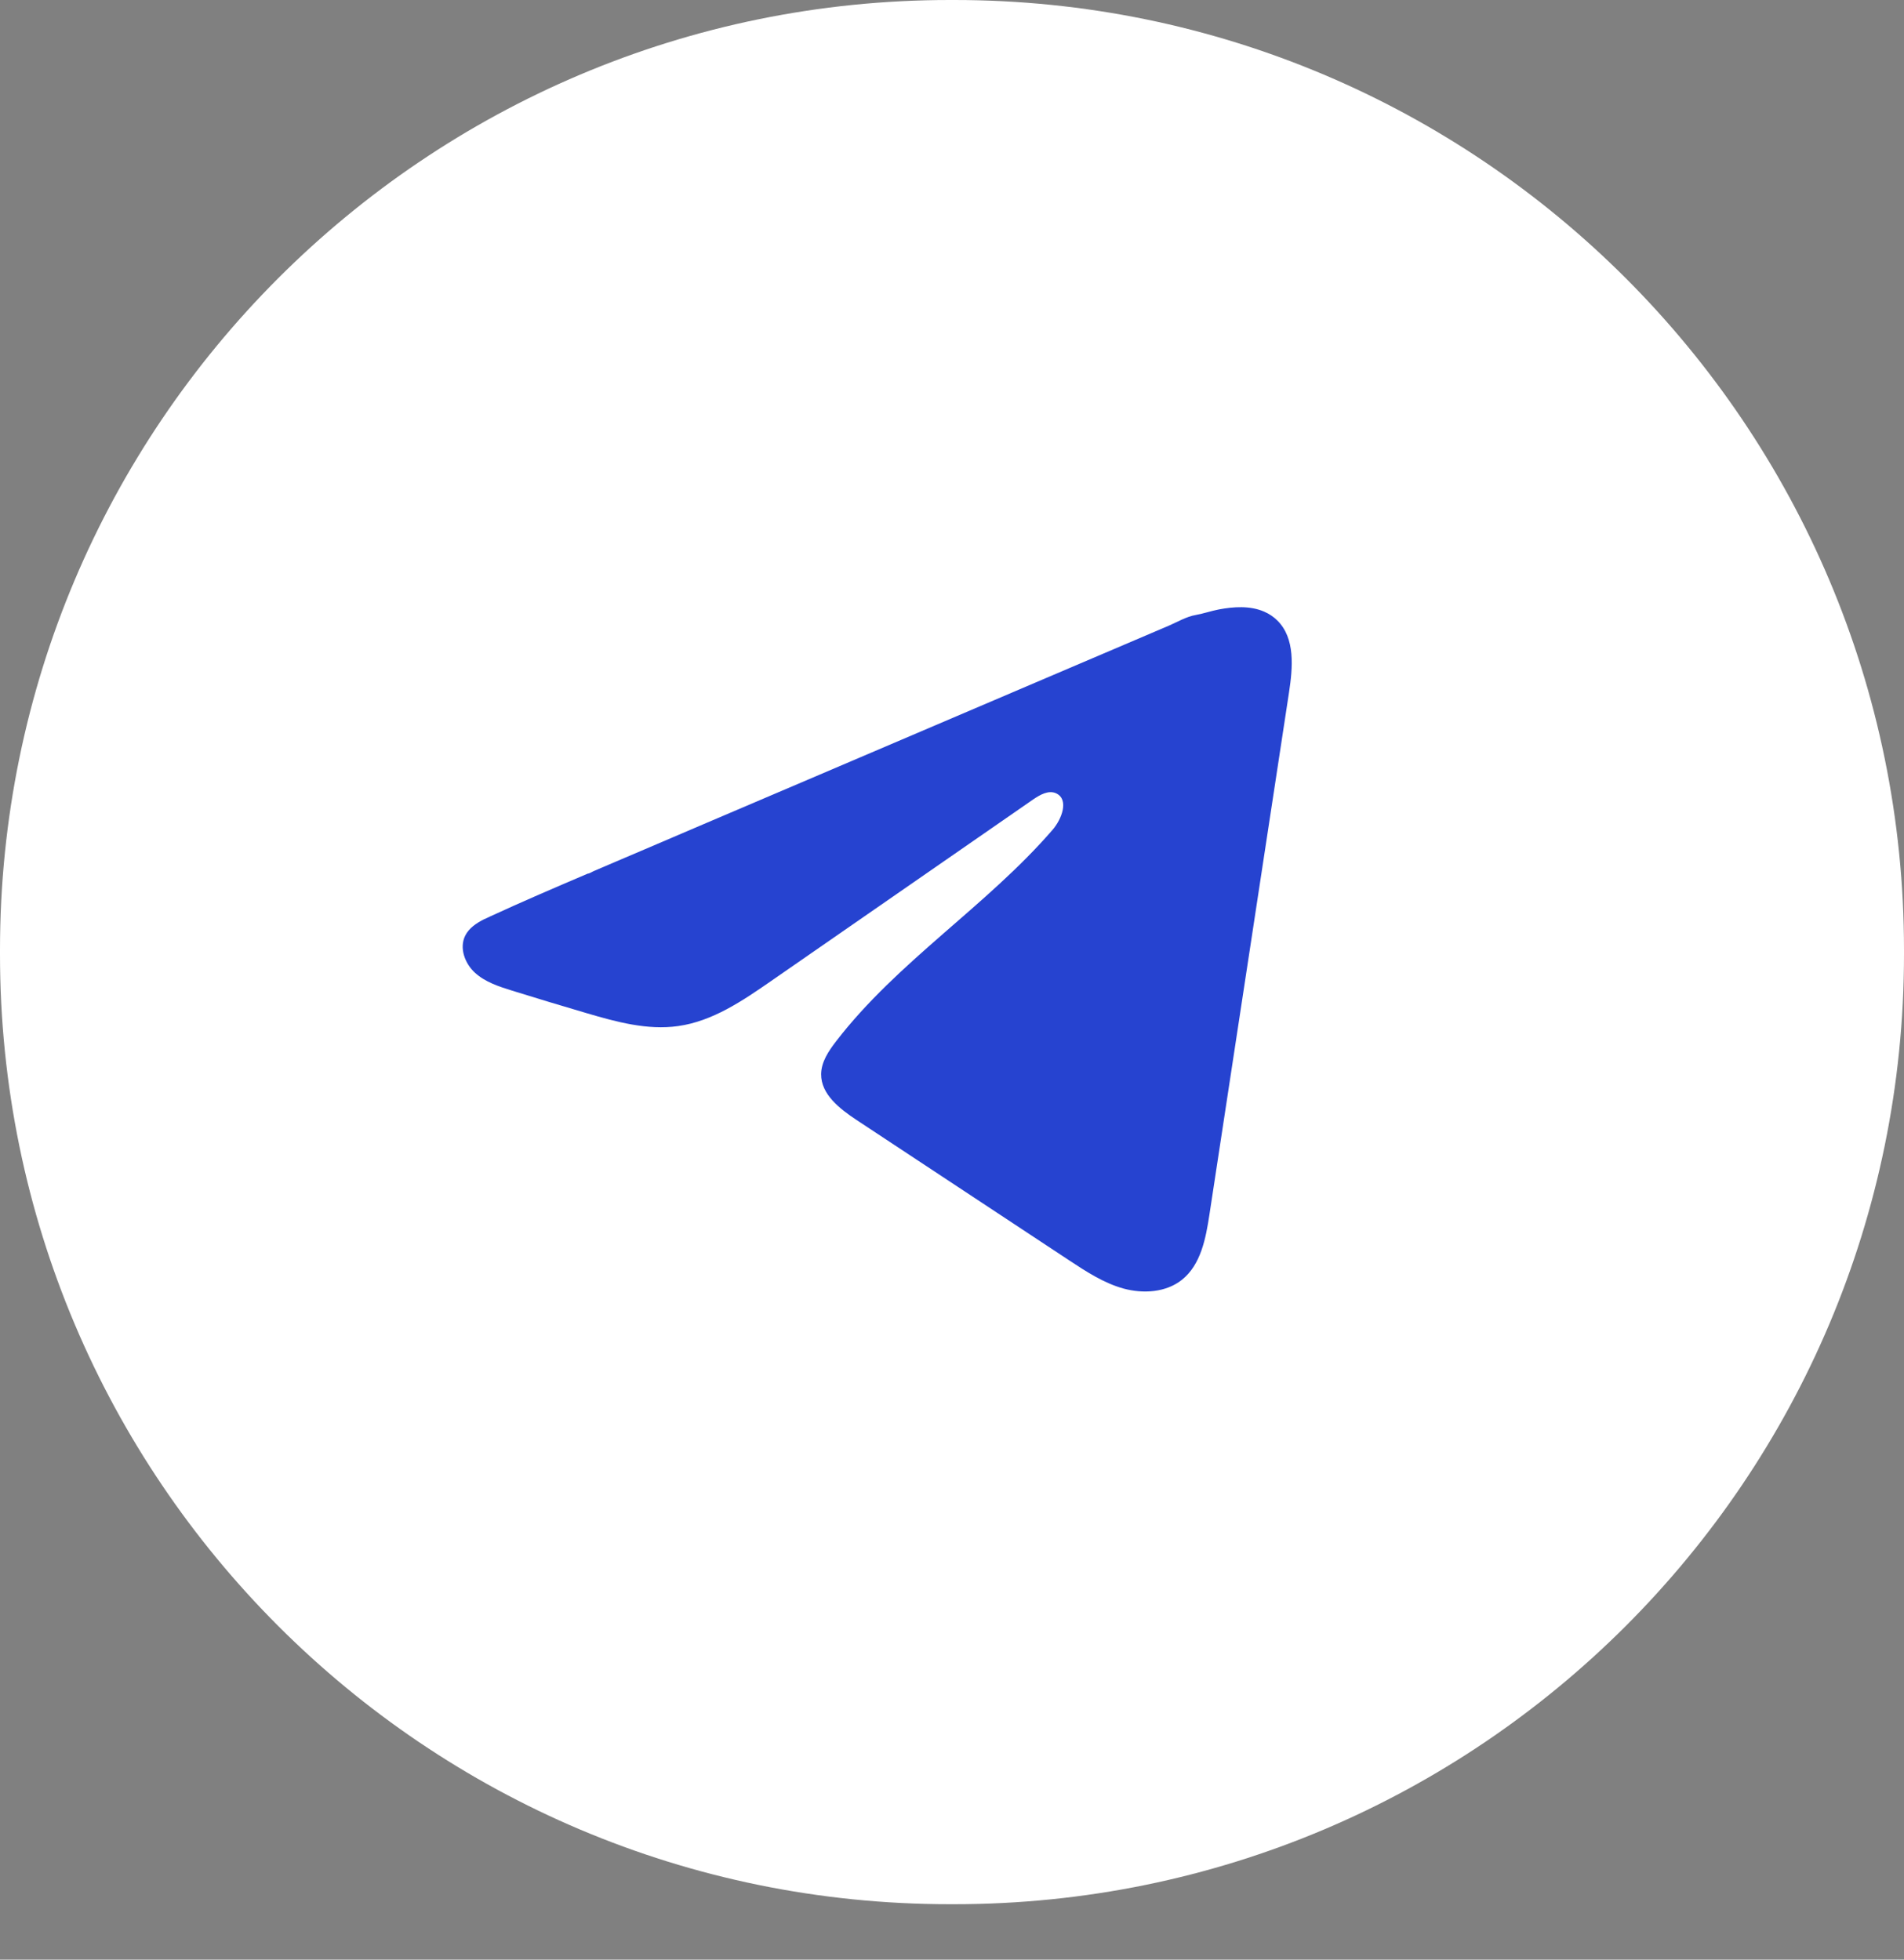 <?xml version="1.0" encoding="UTF-8"?> <svg xmlns="http://www.w3.org/2000/svg" width="34" height="35" viewBox="0 0 34 35" fill="none"><rect x="0" y="0" width="34" height="35" fill="#808080" stroke="none"/><path d="M17.039 0H16.961C7.594 0 0 7.596 0 16.966V17.044C0 26.414 7.594 34.01 16.961 34.01H17.039C26.406 34.01 34 26.414 34 17.044V16.966C34 7.596 26.406 0 17.039 0Z" fill="white"></path><path d="M8.651 16.416C8.685 16.399 8.719 16.383 8.753 16.368C9.329 16.102 9.913 15.852 10.496 15.603C10.527 15.603 10.58 15.566 10.61 15.555C10.655 15.535 10.7 15.517 10.745 15.497C10.832 15.46 10.918 15.423 11.004 15.386C11.178 15.312 11.35 15.238 11.523 15.165L12.561 14.721C13.253 14.426 13.946 14.13 14.638 13.835C15.329 13.54 16.022 13.244 16.714 12.949C17.406 12.654 18.099 12.358 18.79 12.063C19.482 11.768 20.175 11.472 20.867 11.177C21.021 11.111 21.187 11.012 21.352 10.984C21.491 10.959 21.626 10.912 21.765 10.885C22.03 10.835 22.321 10.815 22.574 10.924C22.662 10.962 22.743 11.016 22.81 11.083C23.131 11.4 23.086 11.921 23.018 12.367C22.545 15.475 22.071 18.584 21.597 21.693C21.532 22.119 21.444 22.587 21.107 22.857C20.821 23.085 20.415 23.11 20.062 23.014C19.709 22.916 19.398 22.712 19.093 22.511C17.827 21.675 16.561 20.839 15.295 20.003C14.995 19.804 14.66 19.545 14.663 19.185C14.665 18.968 14.795 18.774 14.927 18.602C16.027 17.171 17.614 16.187 18.795 14.822C18.961 14.63 19.092 14.282 18.863 14.171C18.727 14.105 18.571 14.195 18.447 14.28C16.887 15.361 15.327 16.443 13.766 17.524C13.257 17.877 12.723 18.24 12.11 18.326C11.561 18.404 11.008 18.252 10.477 18.096C10.032 17.965 9.587 17.831 9.144 17.693C8.909 17.62 8.666 17.541 8.484 17.376C8.302 17.211 8.198 16.933 8.307 16.712C8.376 16.574 8.509 16.486 8.65 16.415L8.651 16.416Z" fill="#2643D0"></path></svg> 